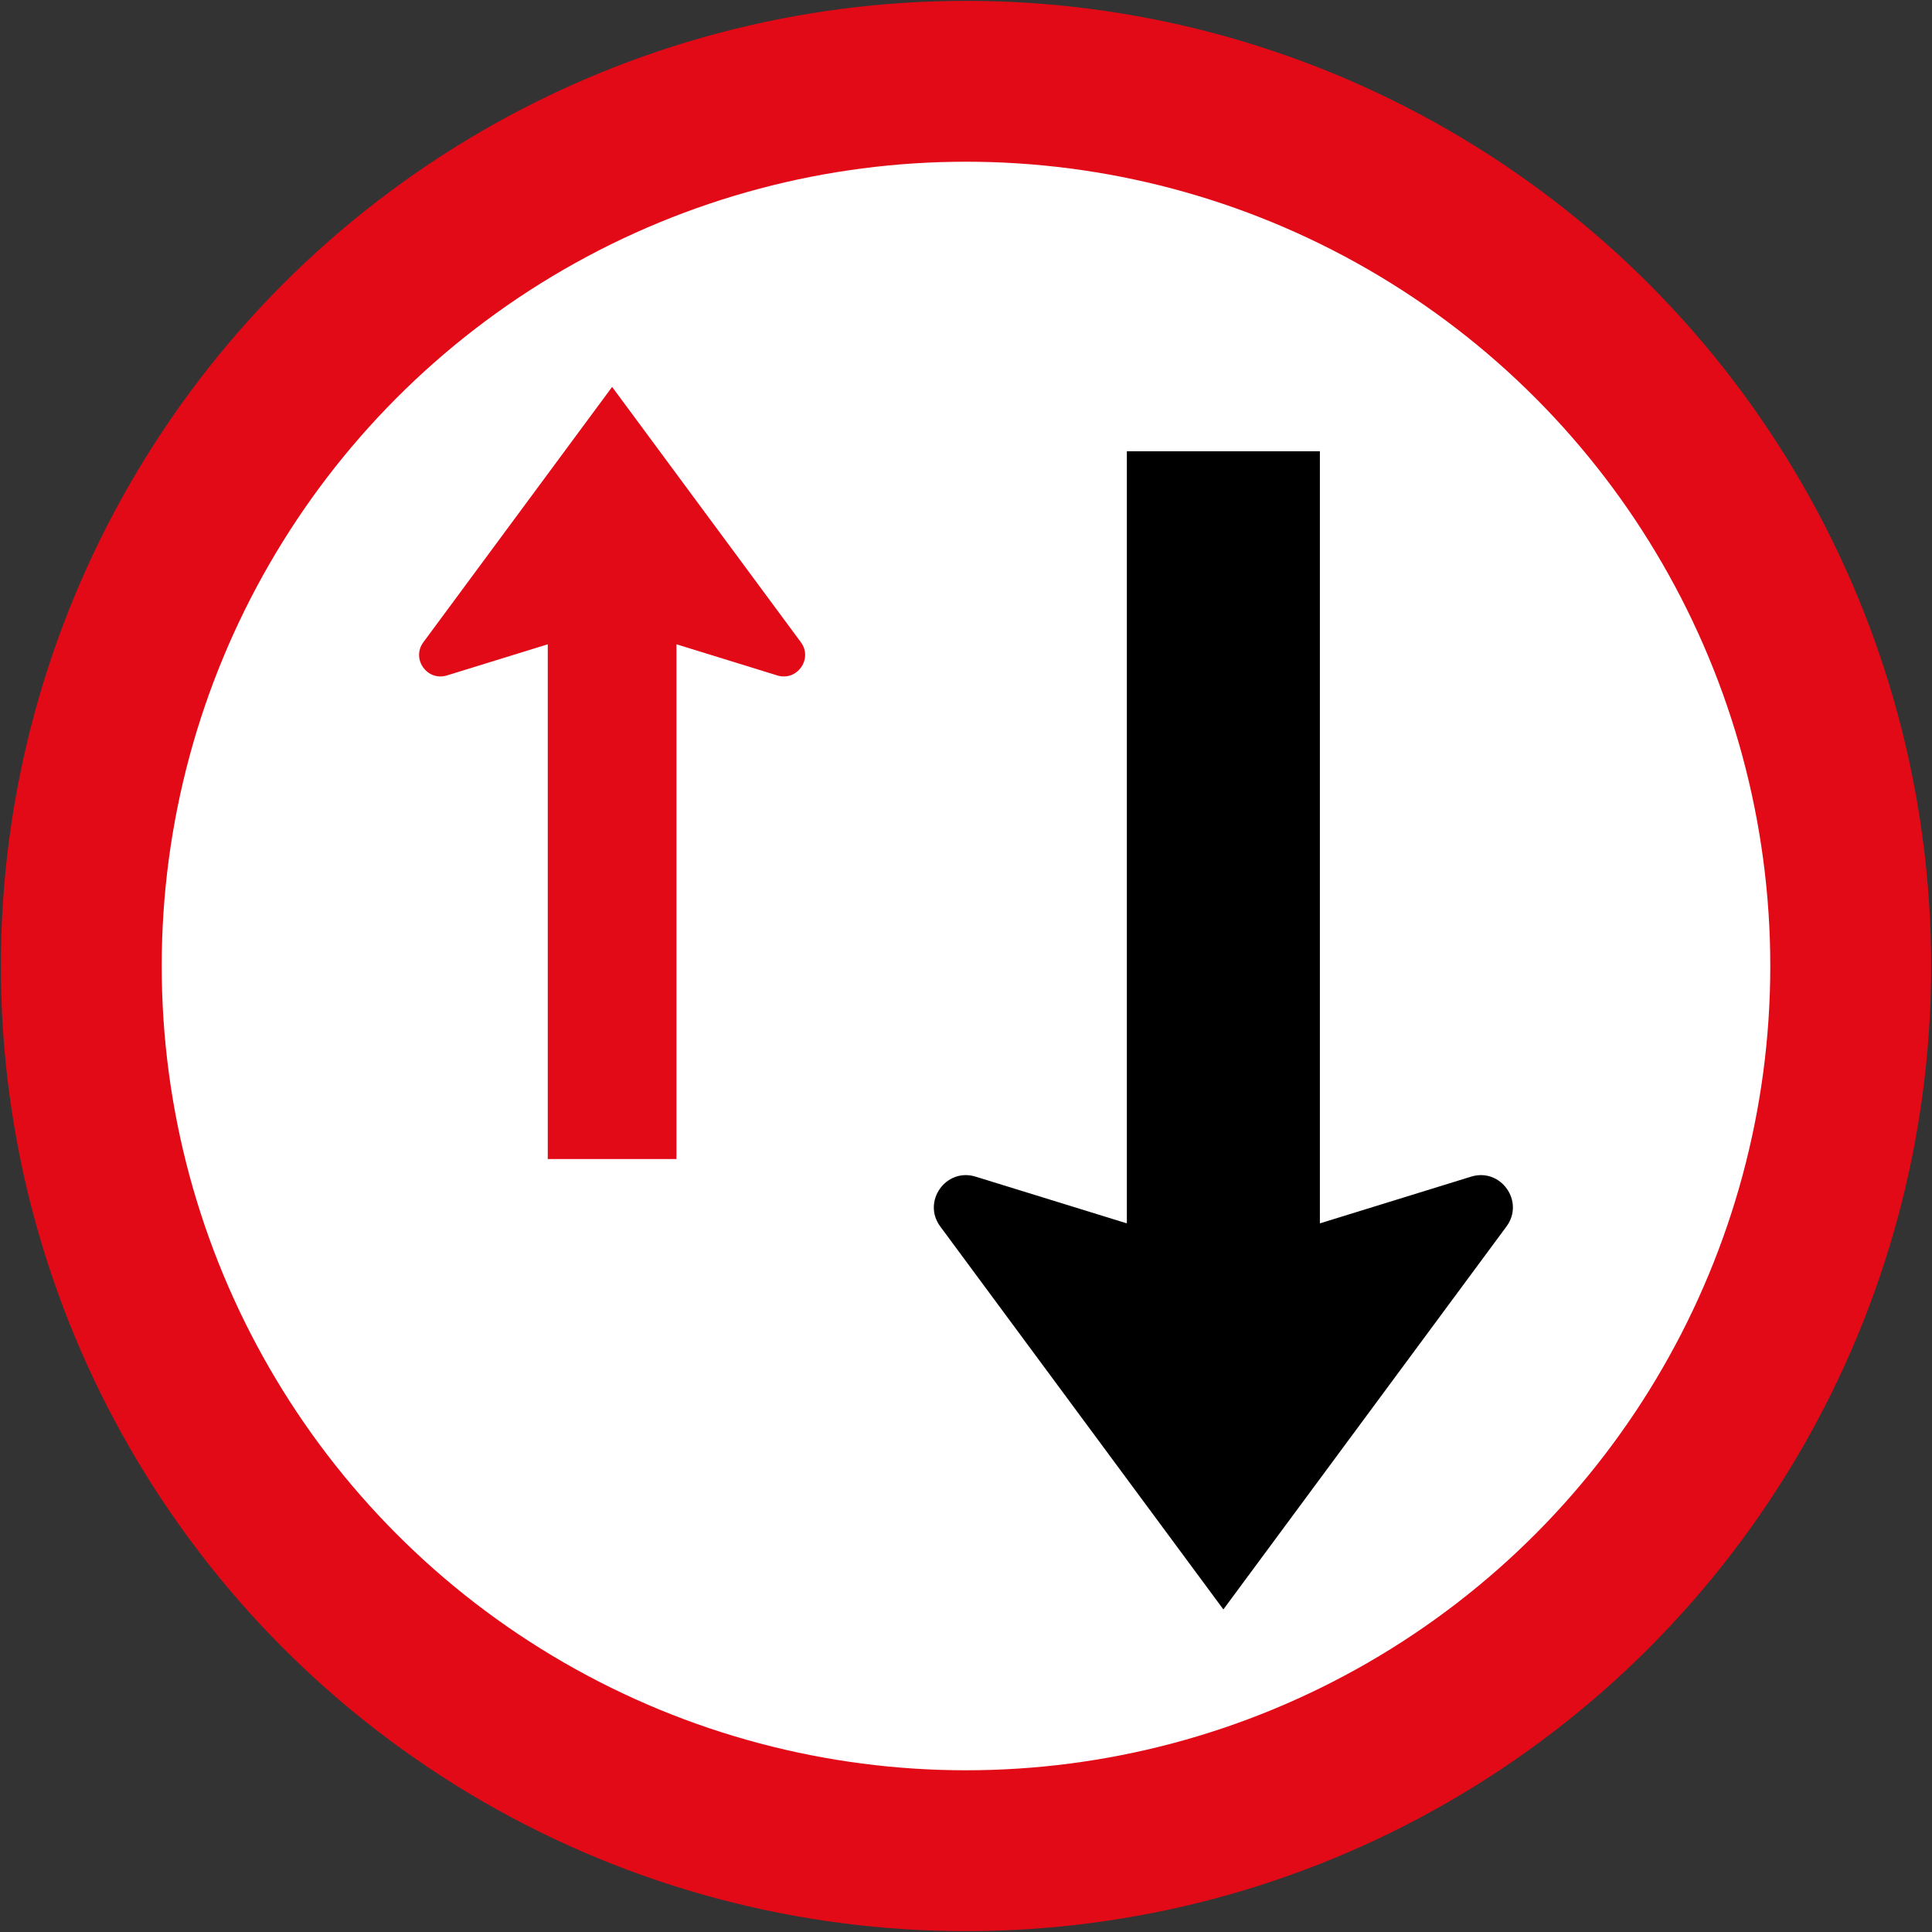 <svg xmlns="http://www.w3.org/2000/svg" width="900.8" height="900.8"><rect width="100%" height="100%" fill="#333333" stroke="none"/><g transform="translate(0 -151.562)"><circle style="fill:#e20a16;fill-opacity:1;stroke:none;stroke-width:2.381;stroke-linecap:square;stroke-linejoin:round;stroke-miterlimit:4;stroke-dasharray:none;stroke-opacity:1;paint-order:normal" cx="450.4" cy="601.962" r="450"/><circle r="375" cy="601.962" cx="450.4" style="fill:#fff;fill-opacity:1;stroke:none;stroke-width:2.381;stroke-linecap:square;stroke-linejoin:round;stroke-miterlimit:4;stroke-dasharray:none;stroke-opacity:1;paint-order:normal"/><path style="color:#000;font-style:normal;font-variant:normal;font-weight:400;font-stretch:normal;font-size:medium;line-height:normal;font-family:sans-serif;text-indent:0;text-align:start;text-decoration:none;text-decoration-line:none;text-decoration-style:solid;text-decoration-color:#000;letter-spacing:normal;word-spacing:normal;text-transform:none;direction:ltr;block-progression:tb;writing-mode:lr-tb;baseline-shift:baseline;text-anchor:start;white-space:normal;clip-rule:nonzero;display:inline;overflow:visible;visibility:visible;opacity:1;isolation:auto;mix-blend-mode:normal;color-interpolation:sRGB;color-interpolation-filters:linearRGB;solid-color:#000;solid-opacity:1;fill:#e20a16;fill-opacity:1;fill-rule:nonzero;stroke:none;stroke-width:20;stroke-linecap:round;stroke-linejoin:round;stroke-miterlimit:4;stroke-dasharray:none;stroke-dashoffset:0;stroke-opacity:1;color-rendering:auto;image-rendering:auto;shape-rendering:auto;text-rendering:auto;enable-background:accumulate" d="m285.4 331.962 88 119.034c5.732 7.76-1.766 18.334-10.985 15.492L315.4 451.962v240h-60v-240l-47.015 14.528c-9.219 2.841-16.717-7.733-10.985-15.493z"/><path style="color:#000;font-style:normal;font-variant:normal;font-weight:400;font-stretch:normal;font-size:medium;line-height:normal;font-family:sans-serif;text-indent:0;text-align:start;text-decoration:none;text-decoration-line:none;text-decoration-style:solid;text-decoration-color:#000;letter-spacing:normal;word-spacing:normal;text-transform:none;direction:ltr;block-progression:tb;writing-mode:lr-tb;baseline-shift:baseline;text-anchor:start;white-space:normal;clip-rule:nonzero;display:inline;overflow:visible;visibility:visible;opacity:1;isolation:auto;mix-blend-mode:normal;color-interpolation:sRGB;color-interpolation-filters:linearRGB;solid-color:#000;solid-opacity:1;fill:#000;fill-opacity:1;fill-rule:nonzero;stroke:none;stroke-width:30;stroke-linecap:round;stroke-linejoin:round;stroke-miterlimit:4;stroke-dasharray:none;stroke-dashoffset:0;stroke-opacity:1;color-rendering:auto;image-rendering:auto;shape-rendering:auto;text-rendering:auto;enable-background:accumulate" d="m570.4 901.962 131.997-178.55c8.606-11.641-2.652-27.511-16.484-23.238L615.4 721.962v-360h-90v360l-70.513-21.788c-13.832-4.274-25.09 11.596-16.484 23.238z"/></g></svg>